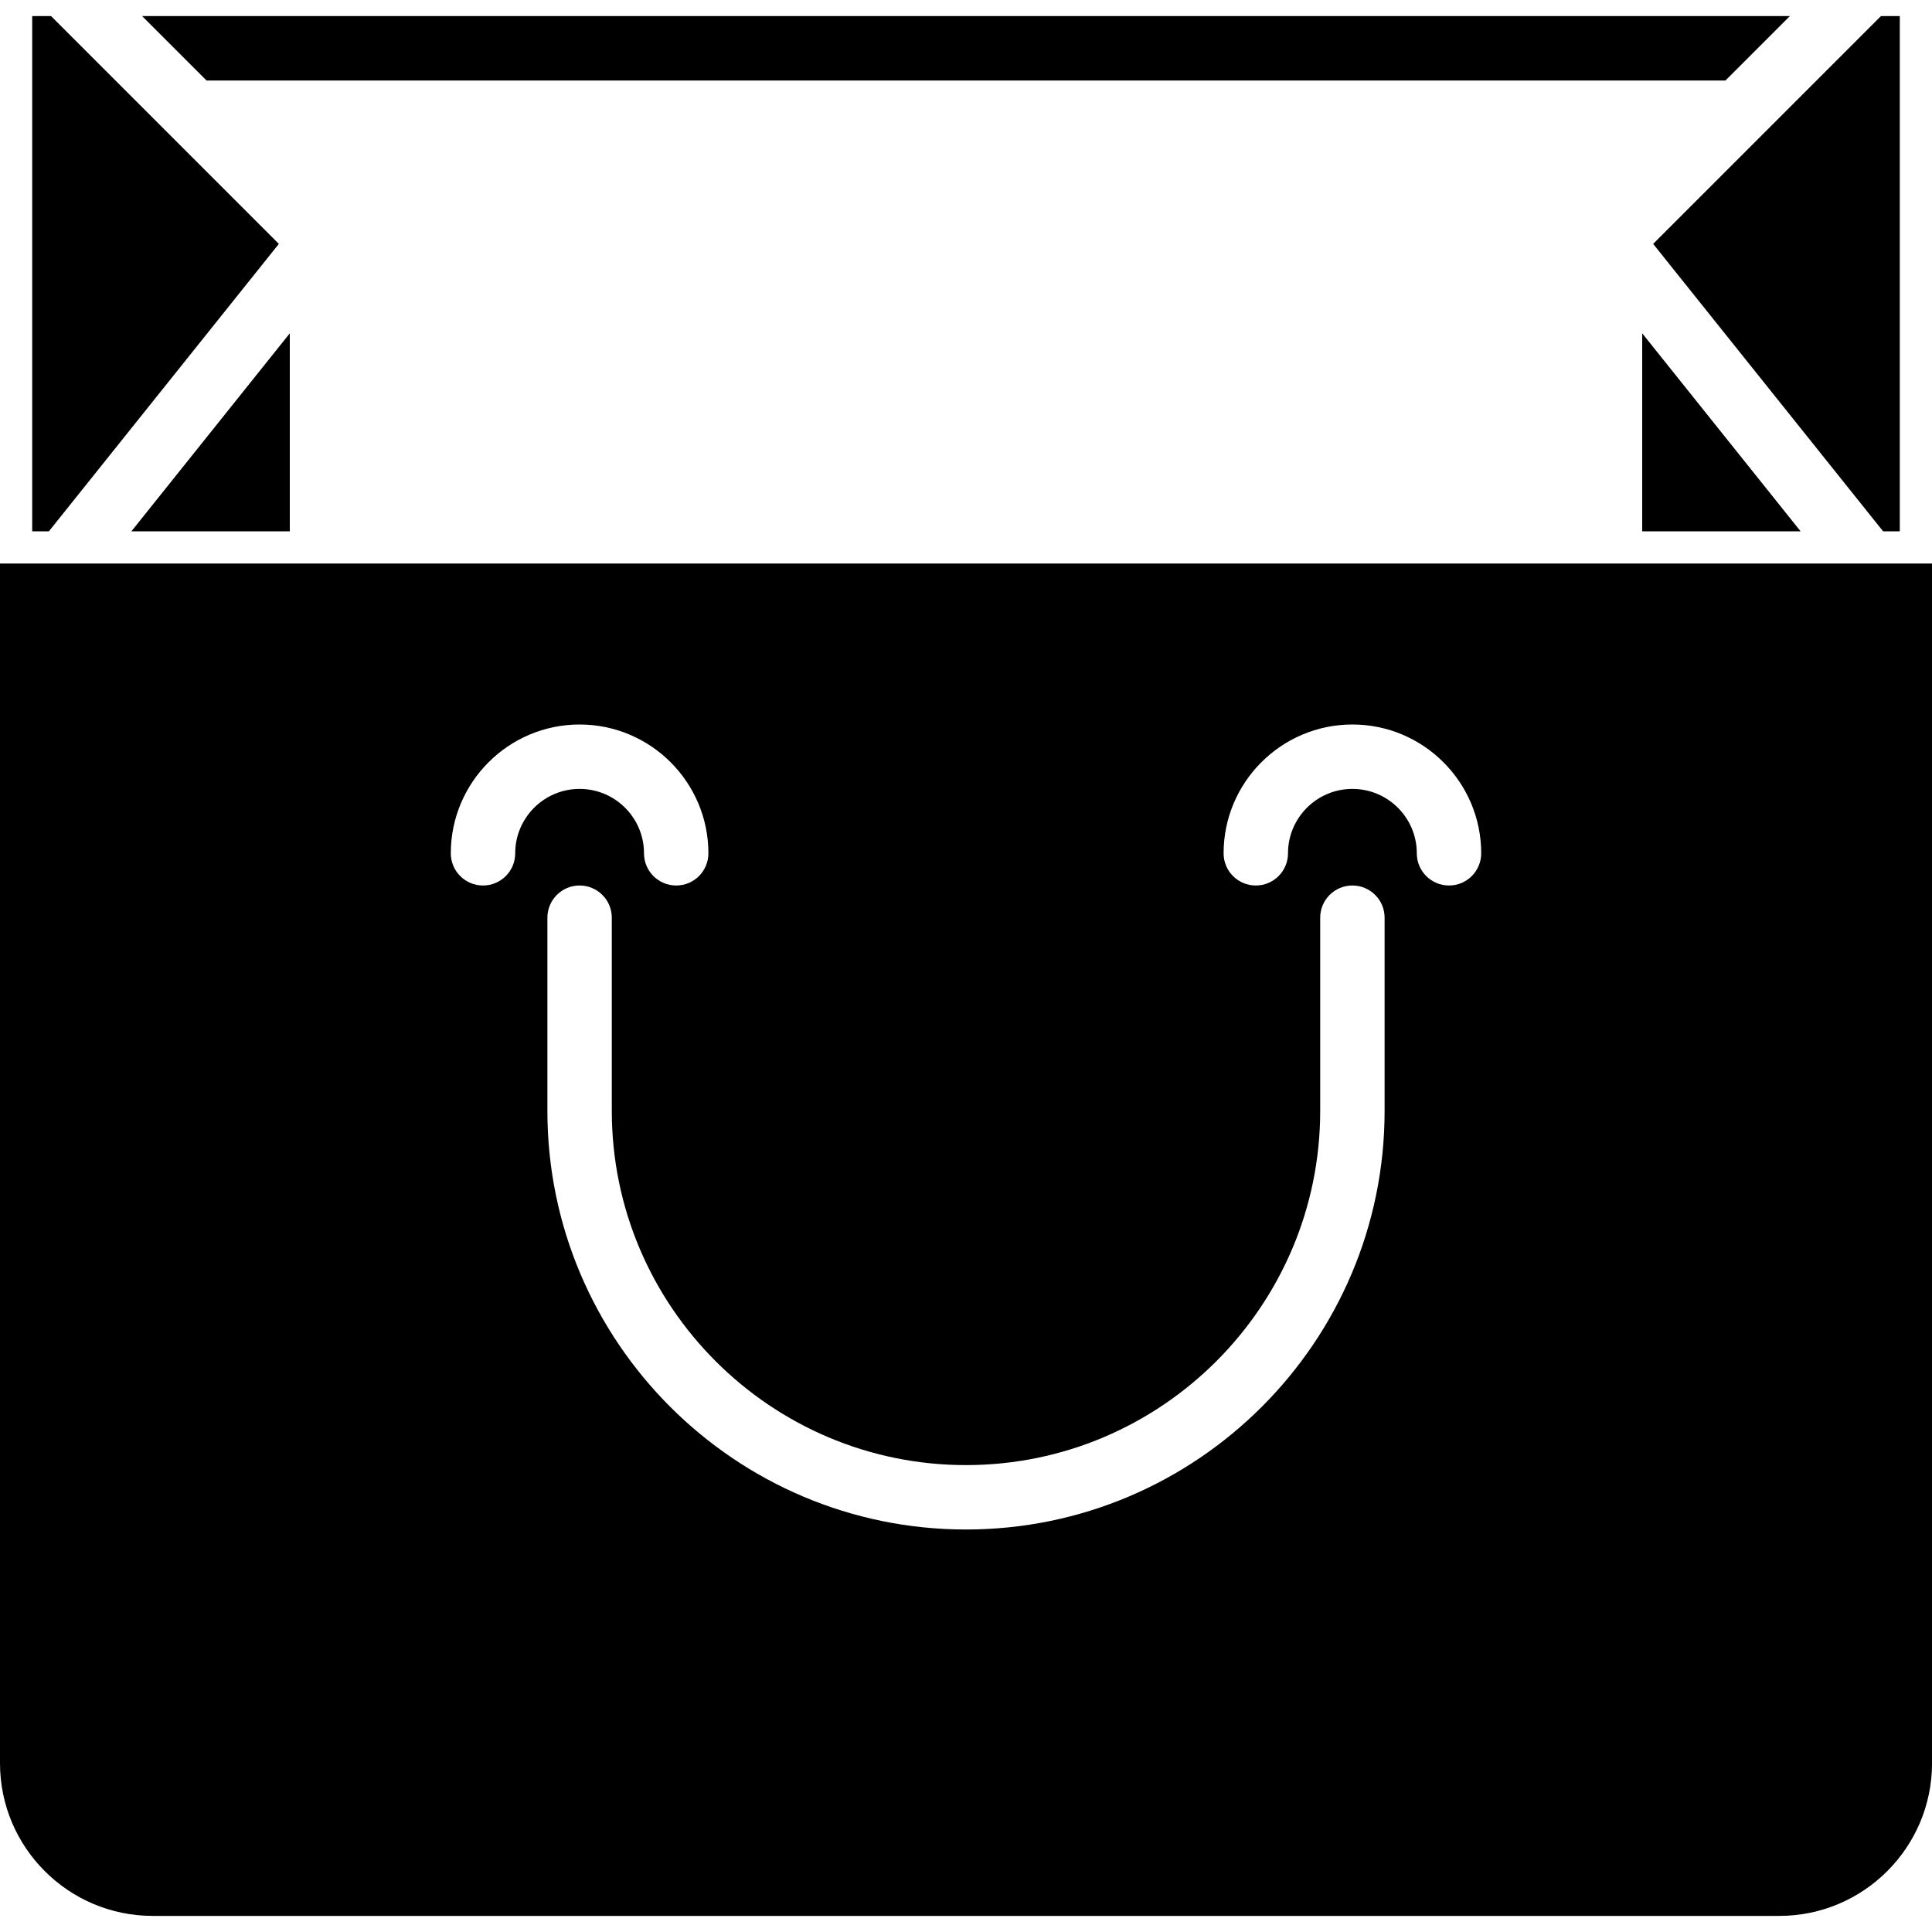 <?xml version="1.0" encoding="iso-8859-1"?>
<!-- Uploaded to: SVG Repo, www.svgrepo.com, Generator: SVG Repo Mixer Tools -->
<!DOCTYPE svg PUBLIC "-//W3C//DTD SVG 1.1//EN" "http://www.w3.org/Graphics/SVG/1.1/DTD/svg11.dtd">
<svg fill="#000000" height="800px" width="800px" version="1.1" id="Capa_1" xmlns="http://www.w3.org/2000/svg" xmlns:xlink="http://www.w3.org/1999/xlink" 
	 viewBox="0 0 60 60" xml:space="preserve">
<g>
	<path d="M0,17.5v37.259C0,57.373,2.127,59.5,4.742,59.5h50.517c2.615,0,4.742-2.127,4.742-4.741V17.5H0z M16,26.5
		c0,0.553-0.448,1-1,1s-1-0.447-1-1c0-2.206,1.794-4,4-4s4,1.794,4,4c0,0.553-0.448,1-1,1s-1-0.447-1-1c0-1.103-0.897-2-2-2
		S16,25.397,16,26.5z M43,34.5c0,7.168-5.832,13-13,13s-13-5.832-13-13v-6c0-0.553,0.448-1,1-1s1,0.447,1,1v6
		c0,6.065,4.935,11,11,11s11-4.935,11-11v-6c0-0.553,0.448-1,1-1s1,0.447,1,1V34.5z M45,27.5c-0.552,0-1-0.447-1-1
		c0-1.103-0.897-2-2-2s-2,0.897-2,2c0,0.553-0.448,1-1,1s-1-0.447-1-1c0-2.206,1.794-4,4-4s4,1.794,4,4
		C46,27.053,45.552,27.5,45,27.5z"/>
	<polygon points="9,16.5 9,10.351 4.081,16.5 	"/>
	<polygon points="51,16.5 55.919,16.5 51,10.351 	"/>
	<polygon points="58.481,16.5 59,16.5 59,0.5 58.414,0.5 51.34,7.574 	"/>
	<polygon points="8.66,7.574 1.586,0.5 1,0.5 1,16.5 1.519,16.5 	"/>
	<polygon points="53.586,2.5 55.586,0.5 4.414,0.5 6.414,2.5 	"/>
</g>
</svg>